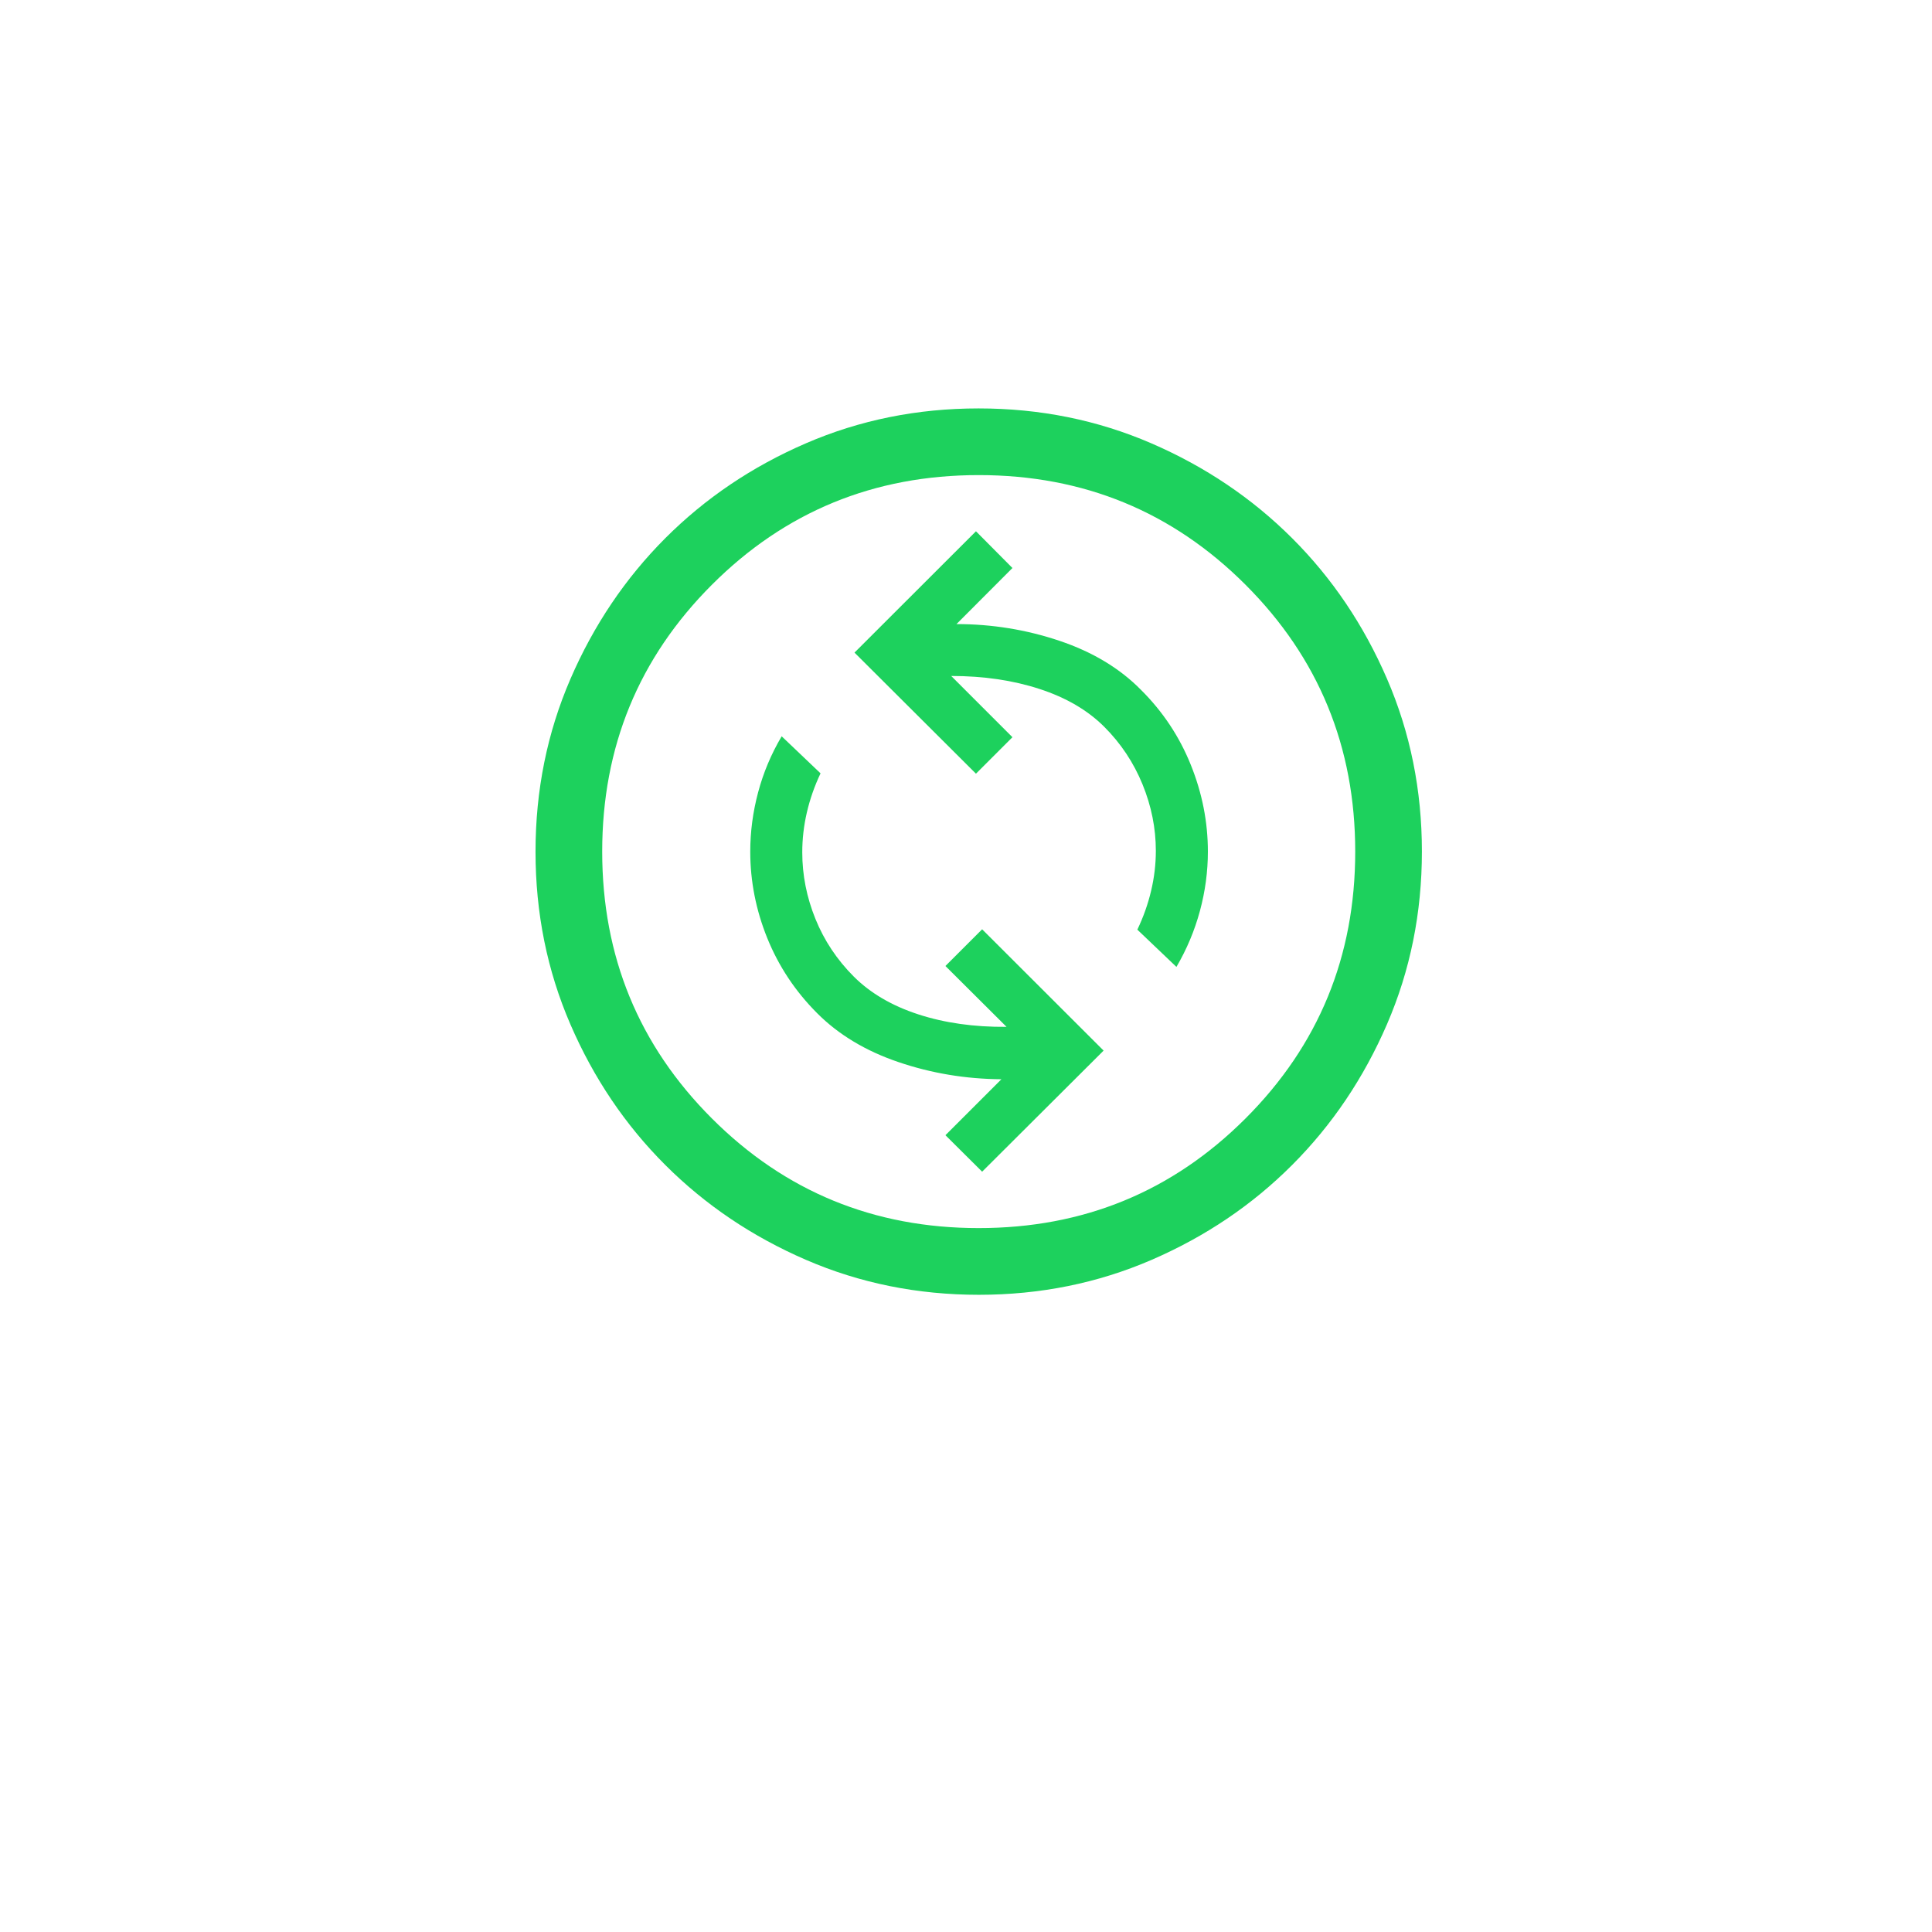 <svg xmlns="http://www.w3.org/2000/svg" fill="none" viewBox="0 0 76 76" height="76" width="76">
<g filter="url(#filter0_d_417_816)">
<rect fill="white" rx="15" height="60" width="60" y="4" x="8"></rect>
</g>
<path fill="#1DD15D" d="M38.635 46.091L43.413 41.328L38.635 36.556L37.191 38L39.595 40.394C38.315 40.404 37.156 40.24 36.119 39.901C35.083 39.563 34.238 39.067 33.585 38.415C32.924 37.754 32.421 36.997 32.076 36.145C31.731 35.292 31.559 34.42 31.559 33.529C31.559 33.004 31.619 32.48 31.74 31.959C31.861 31.437 32.04 30.924 32.278 30.421L30.749 28.964C30.337 29.66 30.028 30.395 29.822 31.169C29.616 31.944 29.513 32.721 29.513 33.5C29.513 34.666 29.737 35.802 30.184 36.907C30.632 38.012 31.284 38.994 32.142 39.854C32.983 40.699 34.05 41.341 35.344 41.78C36.638 42.22 37.988 42.445 39.393 42.455L37.191 44.656L38.635 46.091ZM46.278 38.036C46.684 37.342 46.992 36.609 47.201 35.837C47.41 35.064 47.515 34.285 47.515 33.5C47.515 32.333 47.29 31.194 46.841 30.082C46.392 28.969 45.739 27.987 44.882 27.136C44.047 26.288 42.979 25.646 41.678 25.208C40.377 24.77 39.026 24.55 37.626 24.55L39.827 22.344L38.392 20.899L33.614 25.672L38.392 30.435L39.827 29L37.418 26.591C38.689 26.591 39.847 26.761 40.892 27.102C41.937 27.442 42.785 27.938 43.438 28.59C44.091 29.242 44.592 29.996 44.943 30.852C45.293 31.708 45.468 32.58 45.468 33.469C45.468 33.995 45.406 34.52 45.282 35.041C45.159 35.563 44.978 36.073 44.74 36.57L46.278 38.036ZM38.504 50.934C36.091 50.934 33.825 50.476 31.707 49.56C29.59 48.644 27.745 47.4 26.172 45.829C24.598 44.257 23.354 42.414 22.439 40.298C21.524 38.183 21.066 35.918 21.066 33.504C21.066 31.09 21.524 28.825 22.44 26.707C23.356 24.59 24.6 22.745 26.171 21.171C27.743 19.598 29.586 18.354 31.702 17.439C33.817 16.524 36.082 16.066 38.496 16.066C40.91 16.066 43.175 16.524 45.293 17.44C47.41 18.356 49.255 19.6 50.829 21.171C52.402 22.742 53.646 24.586 54.561 26.702C55.476 28.817 55.934 31.082 55.934 33.496C55.934 35.909 55.476 38.175 54.56 40.293C53.644 42.41 52.401 44.255 50.829 45.828C49.258 47.402 47.414 48.646 45.298 49.561C43.183 50.476 40.918 50.934 38.504 50.934ZM38.5 48.31C42.621 48.31 46.12 46.873 48.996 43.997C51.873 41.121 53.311 37.622 53.311 33.5C53.311 29.379 51.873 25.88 48.997 23.004C46.121 20.127 42.623 18.689 38.501 18.689C34.379 18.689 30.88 20.127 28.004 23.003C25.128 25.879 23.689 29.378 23.689 33.499C23.689 37.621 25.127 41.12 28.003 43.996C30.879 46.872 34.378 48.31 38.5 48.31Z"></path>
<defs>
<filter color-interpolation-filters="sRGB" filterUnits="userSpaceOnUse" height="76" width="76" y="0" x="0" id="filter0_d_417_816">
<feFlood result="BackgroundImageFix" flood-opacity="0"></feFlood>
<feColorMatrix result="hardAlpha" values="0 0 0 0 0 0 0 0 0 0 0 0 0 0 0 0 0 0 127 0" type="matrix" in="SourceAlpha"></feColorMatrix>
<feOffset dy="4"></feOffset>
<feGaussianBlur stdDeviation="4"></feGaussianBlur>
<feComposite operator="out" in2="hardAlpha"></feComposite>
<feColorMatrix values="0 0 0 0 0 0 0 0 0 0 0 0 0 0 0 0 0 0 0.15 0" type="matrix"></feColorMatrix>
<feBlend result="effect1_dropShadow_417_816" in2="BackgroundImageFix" mode="normal"></feBlend>
<feBlend result="shape" in2="effect1_dropShadow_417_816" in="SourceGraphic" mode="normal"></feBlend>
</filter>
</defs>
</svg>
